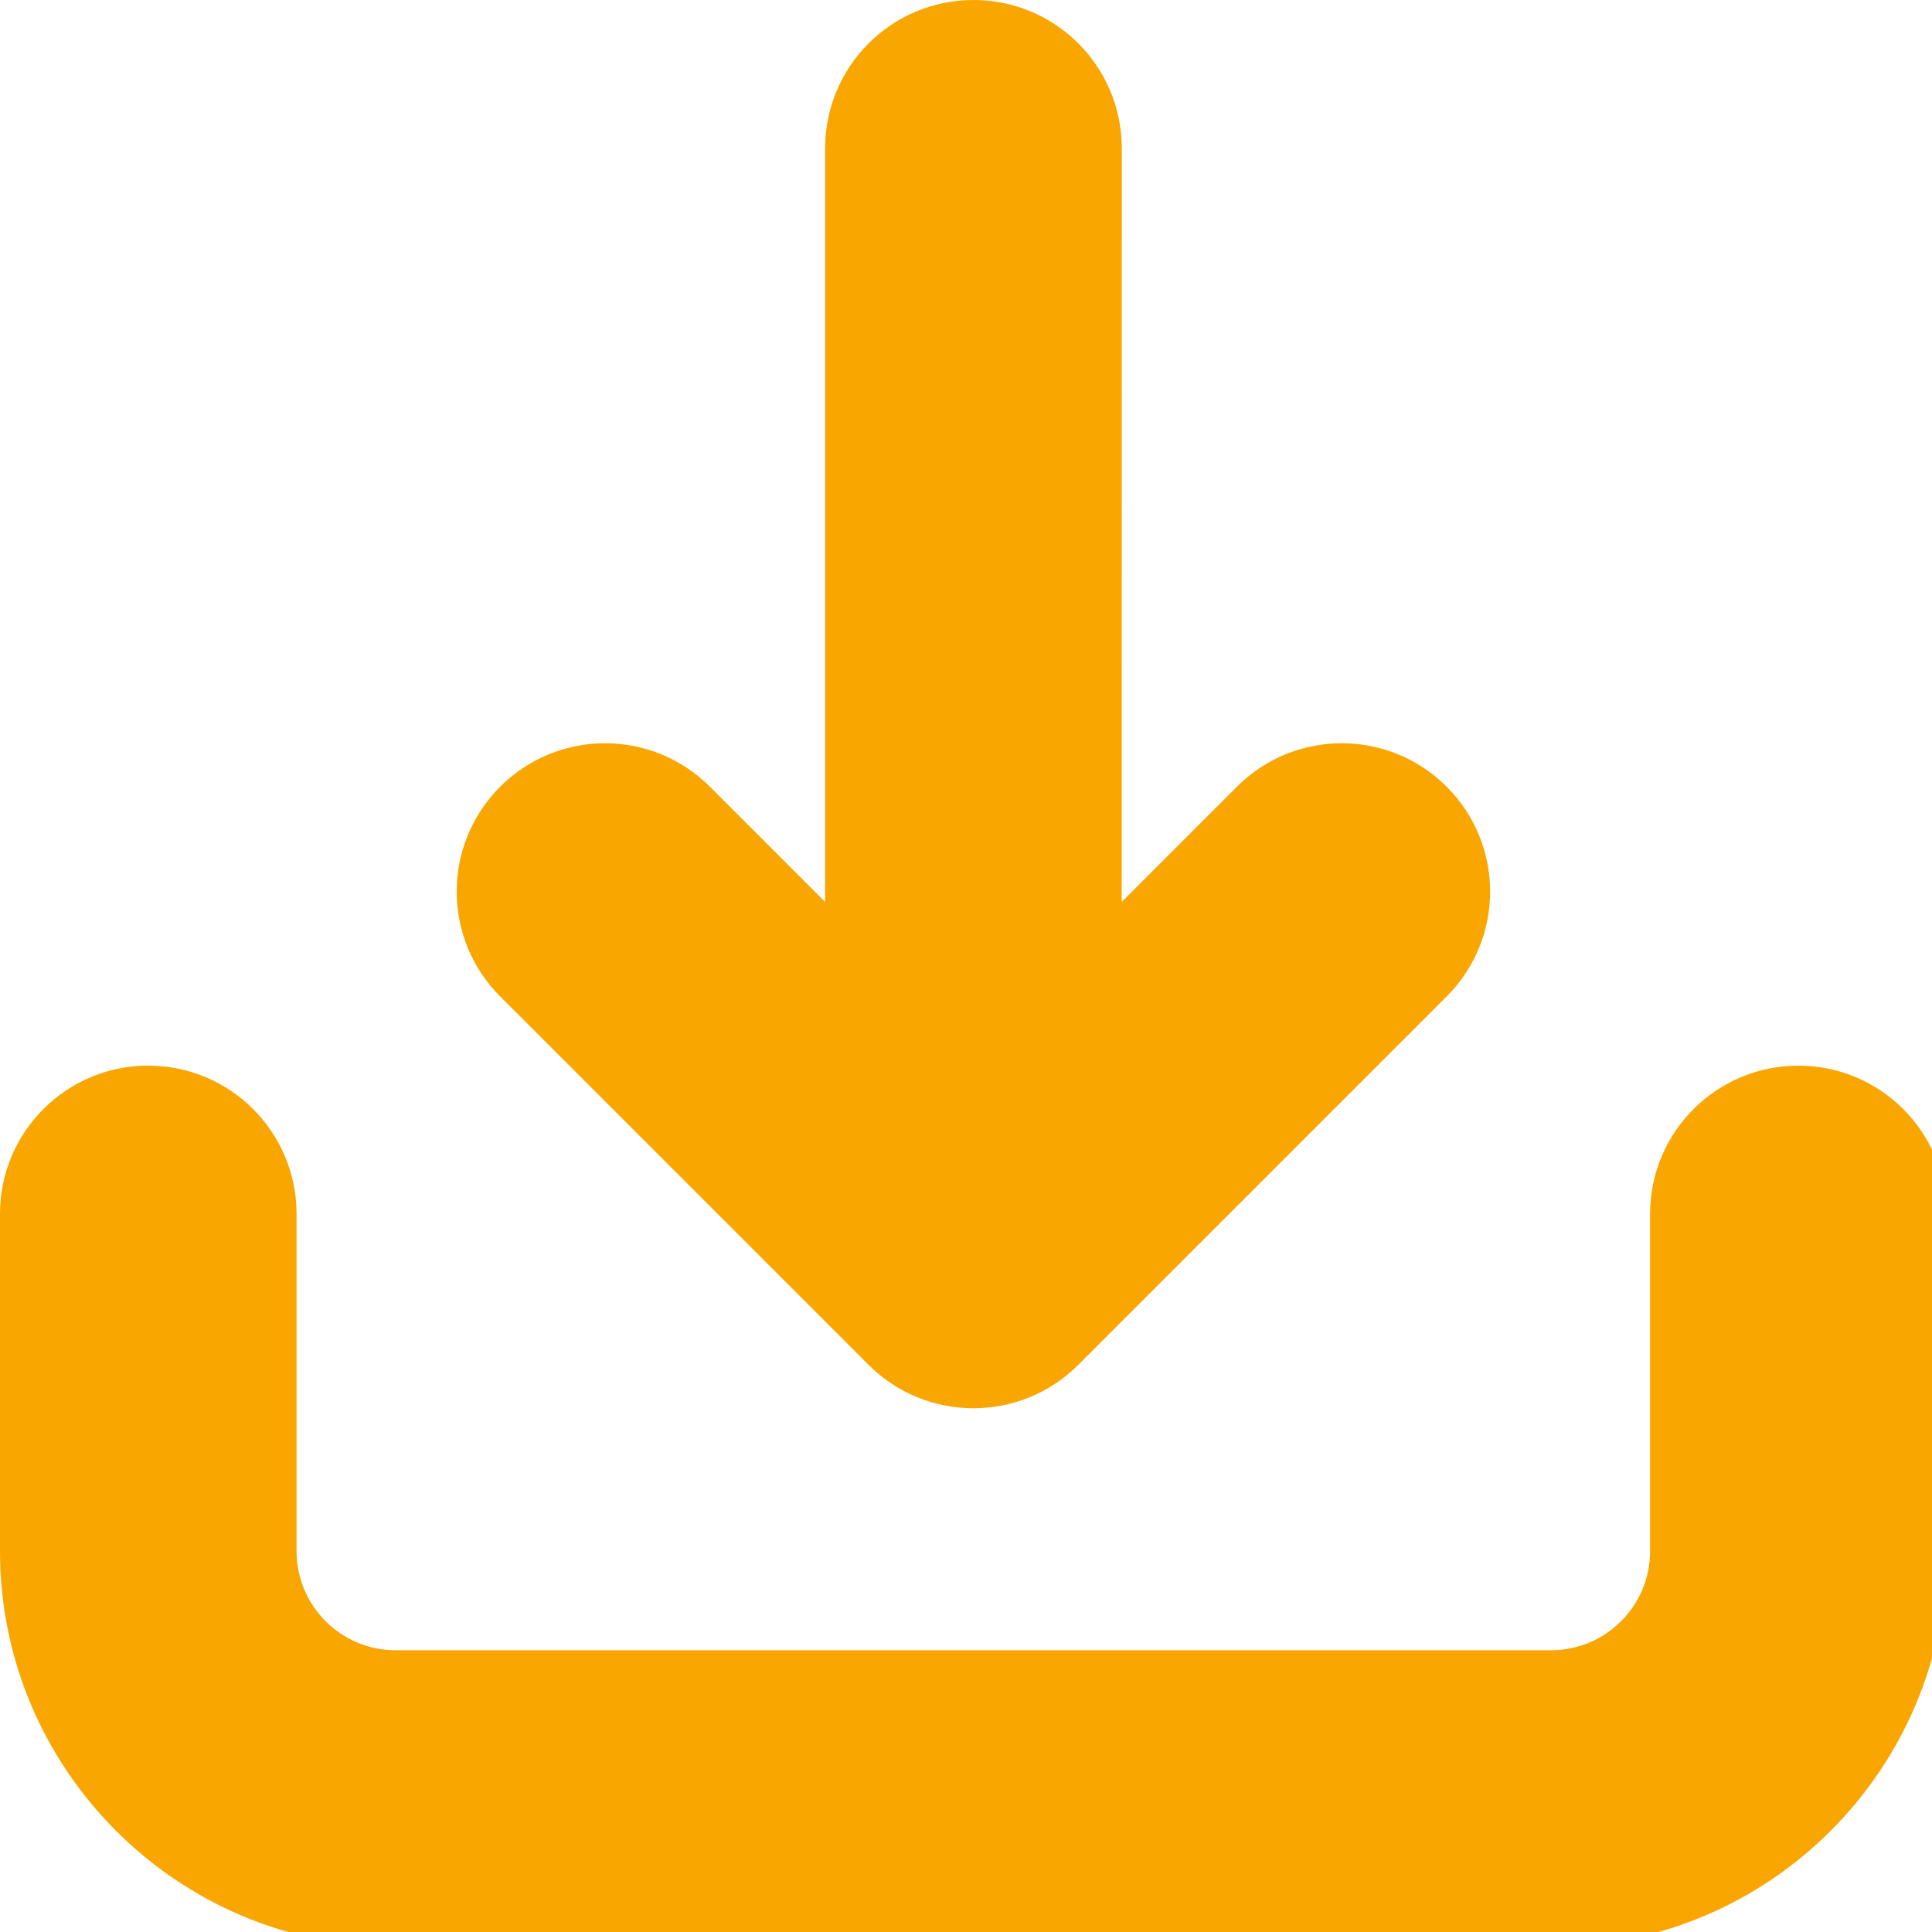 <?xml version="1.0" encoding="UTF-8" standalone="no"?>
<!-- Created with Inkscape (http://www.inkscape.org/) -->

<svg
   width="8.336mm"
   height="8.336mm"
   viewBox="0 0 8.336 8.336"
   version="1.1"
   id="svg1"
   inkscape:version="1.3.2 (091e20e, 2023-11-25, custom)"
   sodipodi:docname="download-icon.svg"
   xmlns:inkscape="http://www.inkscape.org/namespaces/inkscape"
   xmlns:sodipodi="http://sodipodi.sourceforge.net/DTD/sodipodi-0.dtd"
   xmlns="http://www.w3.org/2000/svg"
   xmlns:svg="http://www.w3.org/2000/svg">
  <sodipodi:namedview
     id="namedview1"
     pagecolor="#ffffff"
     bordercolor="#666666"
     borderopacity="1.0"
     inkscape:showpageshadow="2"
     inkscape:pageopacity="0.0"
     inkscape:pagecheckerboard="0"
     inkscape:deskcolor="#d1d1d1"
     inkscape:document-units="mm"
     inkscape:zoom="0.45344416"
     inkscape:cx="-5.513358"
     inkscape:cy="133.42326"
     inkscape:window-width="1366"
     inkscape:window-height="705"
     inkscape:window-x="-8"
     inkscape:window-y="-8"
     inkscape:window-maximized="1"
     inkscape:current-layer="layer1" />
  <defs
     id="defs1" />
  <g
     inkscape:label="Layer 1"
     inkscape:groupmode="layer"
     id="layer1"
     transform="translate(-106.098,-113.242)">
    <g
       id="g39"
       transform="matrix(0.007,0,0,0.007,106.098,113.242)"
       style="fill:#f9a600;fill-opacity:1">
      <path
         d="M 91.406,656.81 C 40.922,656.81 0,697.732 0,748.216 v 207.89 c 0,134.48 109.41,243.89 243.84,243.89 h 712.22 c 134.48,0 243.84,-109.41 243.84,-243.84 v -207.89 c 0,-50.484 -40.922,-91.406 -91.406,-91.406 -50.484,0 -91.406,40.922 -91.406,91.406 v 207.89 c 0,33.656 -27.375,61.031 -61.031,61.031 h -712.22 c -33.656,0 -61.031,-27.375 -61.031,-61.031 v -207.89 c 0,-50.484 -40.922,-91.406 -91.406,-91.406 z"
         id="path1-7"
         style="fill:#f9a600;fill-opacity:1" />
      <path
         d="m 600,0 c -50.484,0 -91.406,40.922 -91.406,91.406 v 464.53 L 437.578,484.92 c -35.719,-35.719 -93.562,-35.719 -129.28,0 -35.719,35.719 -35.719,93.562 0,129.28 l 227.06,227.06 c 17.859,17.859 41.25,26.766 64.641,26.766 23.391,0 46.781,-8.906 64.641,-26.766 L 891.7,614.2 c 35.719,-35.719 35.719,-93.562 0,-129.28 -35.719,-35.719 -93.562,-35.719 -129.28,0 l -71.016,71.016 0.047,-464.53 C 691.451,40.922 650.529,0 600.045,0 Z"
         id="path2"
         style="fill:#f9a600;fill-opacity:1" />
    </g>
  </g>
</svg>
